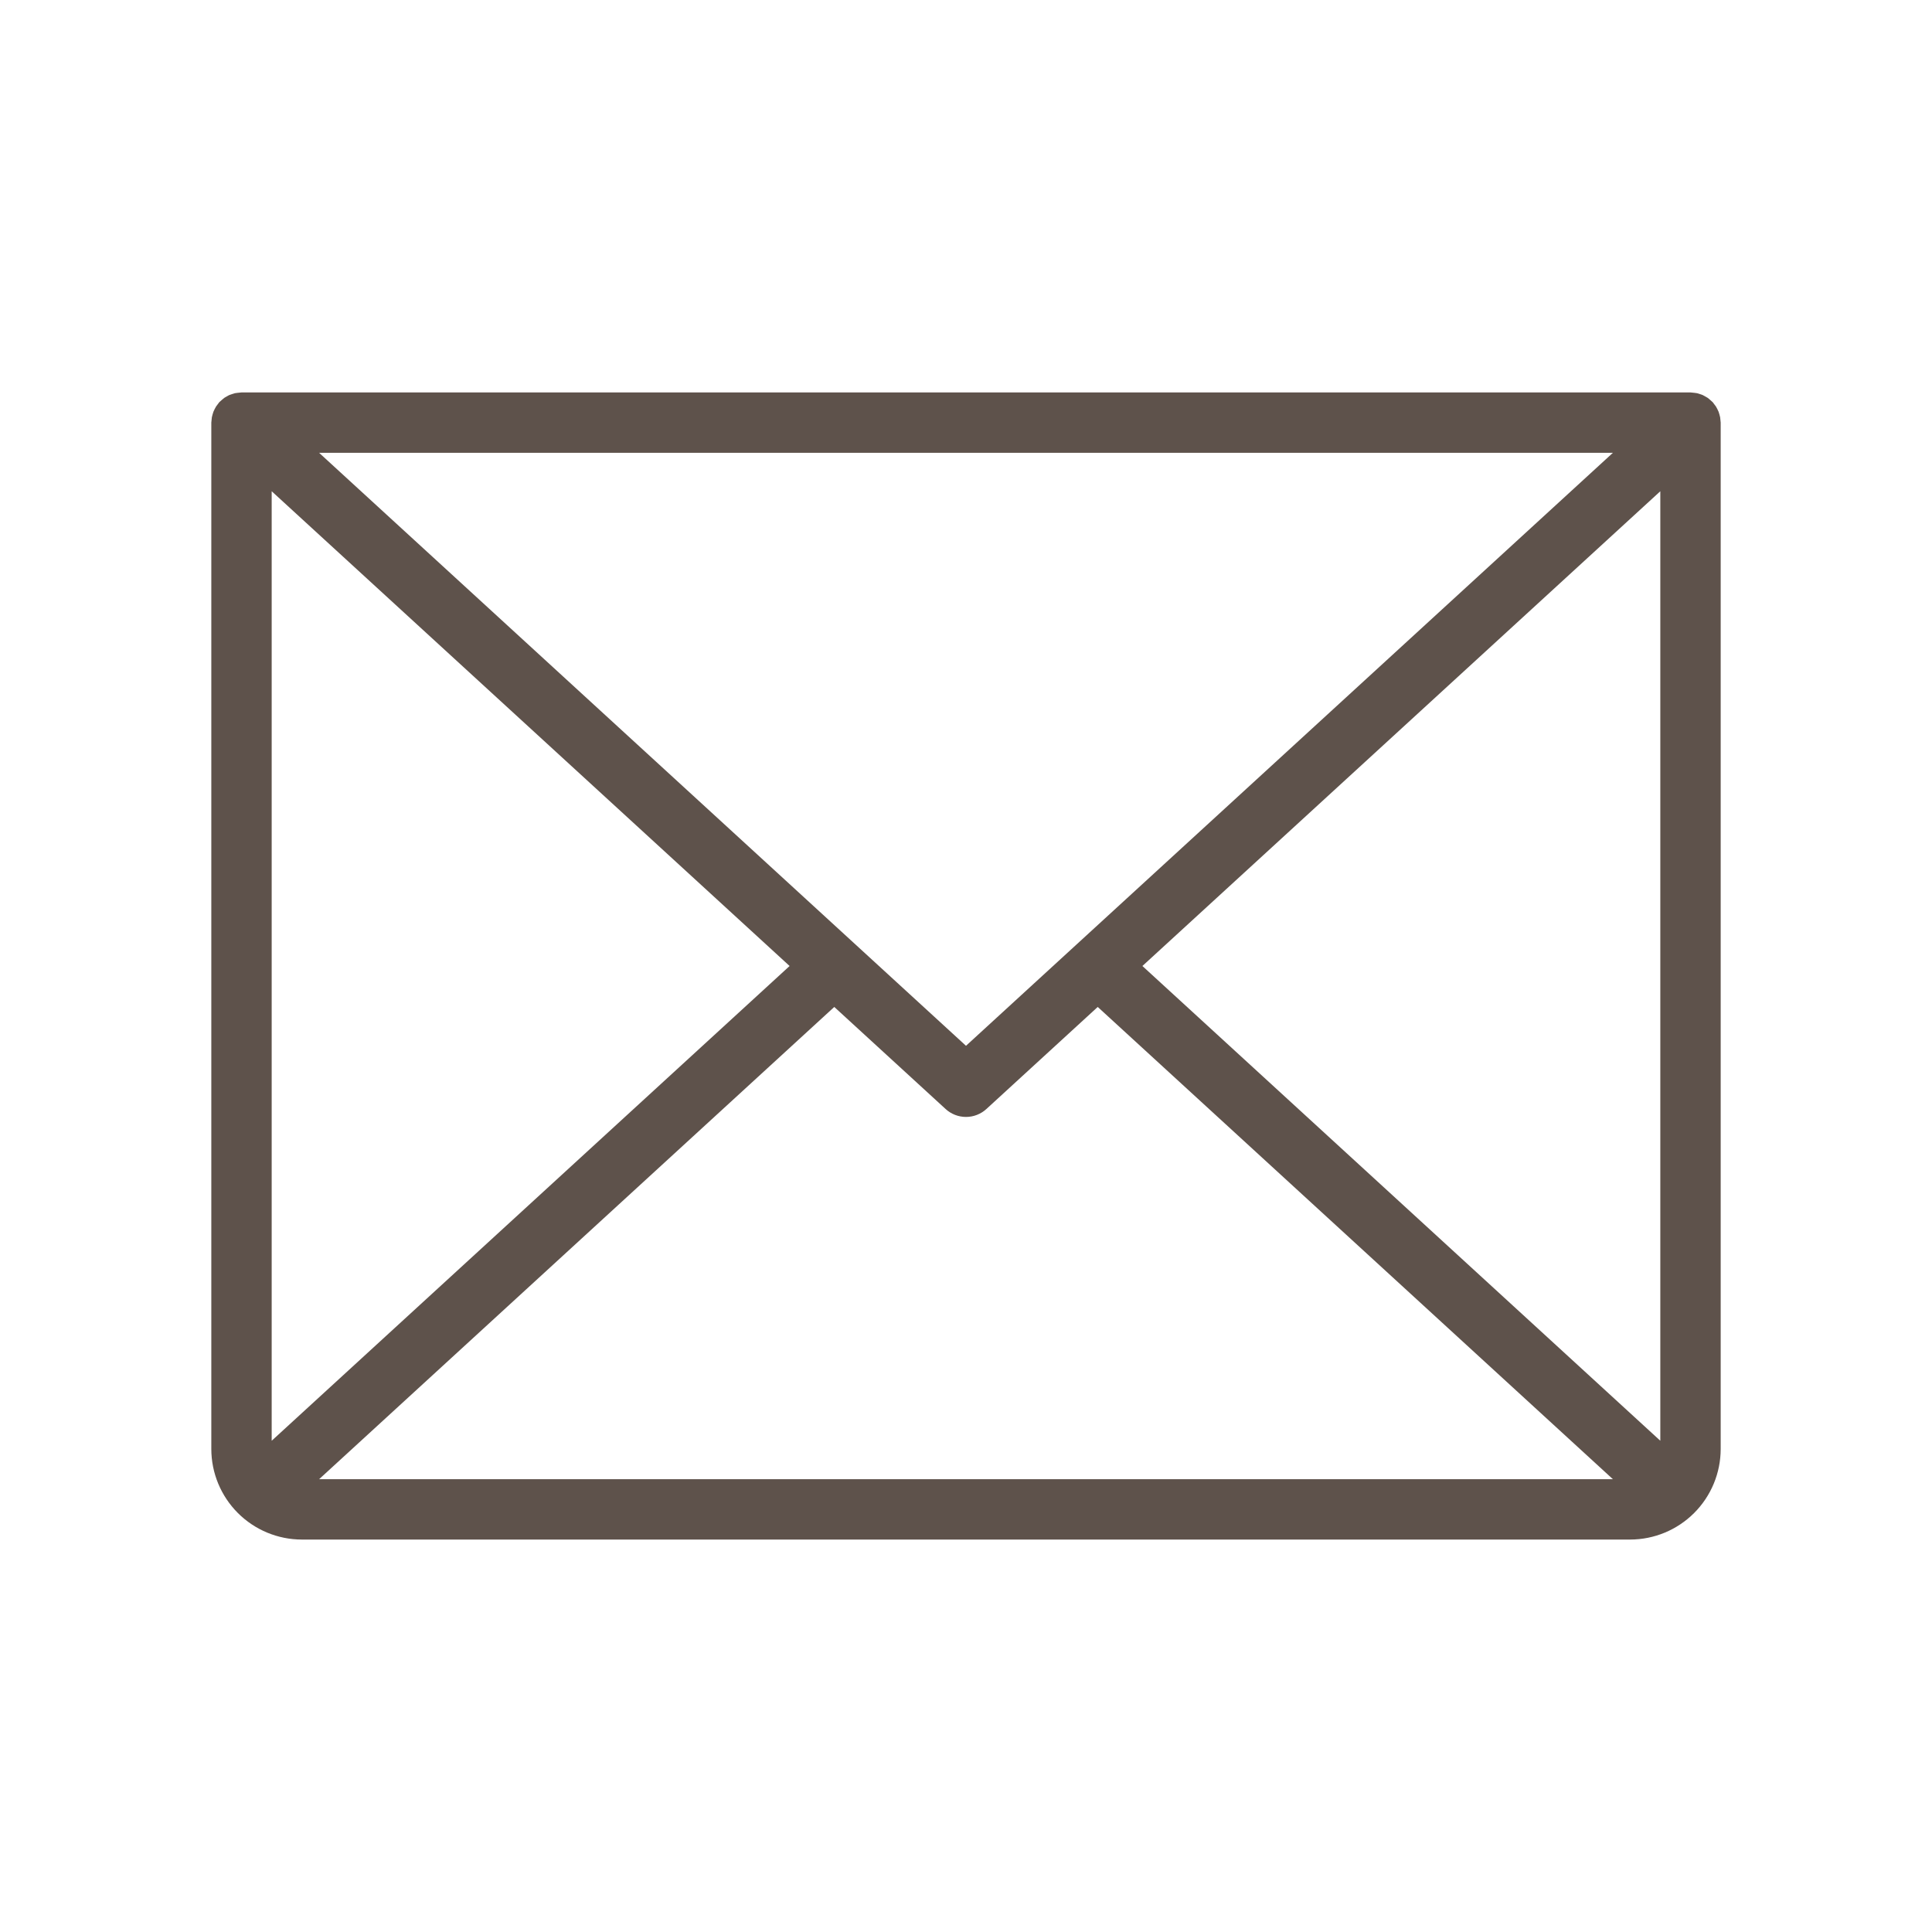 <?xml version="1.0" encoding="UTF-8"?> <svg xmlns="http://www.w3.org/2000/svg" width="800" height="800" viewBox="0 0 800 800" fill="none"> <path d="M712.416 174.168C712.395 173.714 712.35 173.263 712.28 172.814C712.21 172.419 712.097 172.044 711.992 171.661C711.89 171.262 711.768 170.869 711.626 170.482C711.465 170.092 711.285 169.71 711.086 169.339C710.91 168.995 710.742 168.651 710.533 168.32C710.276 167.932 709.997 167.56 709.698 167.204C709.528 166.991 709.399 166.757 709.213 166.554C709.154 166.489 709.082 166.445 709.021 166.382C708.687 166.048 708.335 165.734 707.965 165.44C707.692 165.213 707.434 164.966 707.146 164.764C706.788 164.53 706.418 164.315 706.038 164.119C705.704 163.933 705.38 163.725 705.032 163.573C704.663 163.41 704.271 163.305 703.886 163.178C703.499 163.052 703.12 162.906 702.725 162.817C702.365 162.738 701.99 162.712 701.62 162.663C701.172 162.593 700.719 162.548 700.266 162.527C700.175 162.524 700.092 162.5 700 162.5H100C99.912 162.5 99.831 162.524 99.744 162.526C99.266 162.547 98.79 162.595 98.319 162.669C97.974 162.717 97.624 162.74 97.289 162.814C96.861 162.922 96.44 163.053 96.027 163.205C95.676 163.324 95.317 163.418 94.981 163.565C94.606 163.73 94.255 163.953 93.894 164.156C93.546 164.353 93.189 164.53 92.862 164.758C92.563 164.967 92.294 165.222 92.011 165.46C91.65 165.749 91.306 166.056 90.979 166.381C90.92 166.445 90.846 166.489 90.787 166.554C90.601 166.757 90.472 166.991 90.302 167.204C90.003 167.56 89.724 167.932 89.467 168.32C89.256 168.651 89.09 168.996 88.913 169.341C88.714 169.711 88.534 170.092 88.374 170.481C88.232 170.869 88.11 171.263 88.008 171.663C87.901 172.044 87.79 172.42 87.72 172.814C87.65 173.263 87.605 173.714 87.584 174.168C87.566 174.448 87.5 174.715 87.5 175V600C87.511 609.942 91.466 619.474 98.496 626.504C105.526 633.534 115.058 637.489 125 637.5H675C684.942 637.489 694.474 633.534 701.504 626.504C708.534 619.474 712.489 609.942 712.5 600V175C712.5 174.715 712.434 174.448 712.416 174.168ZM687.5 596.582L473.044 400L687.5 203.416V596.582ZM112.5 203.416L326.956 400.001L112.5 596.585V203.416ZM400 433.043L132.135 187.5H667.865L400 433.043ZM345.456 416.958L391.553 459.214C393.858 461.327 396.872 462.5 400 462.5C403.128 462.5 406.142 461.327 408.447 459.214L454.544 416.958L667.865 612.5H132.138L345.456 416.958Z" fill="#5E524B"></path> </svg> 